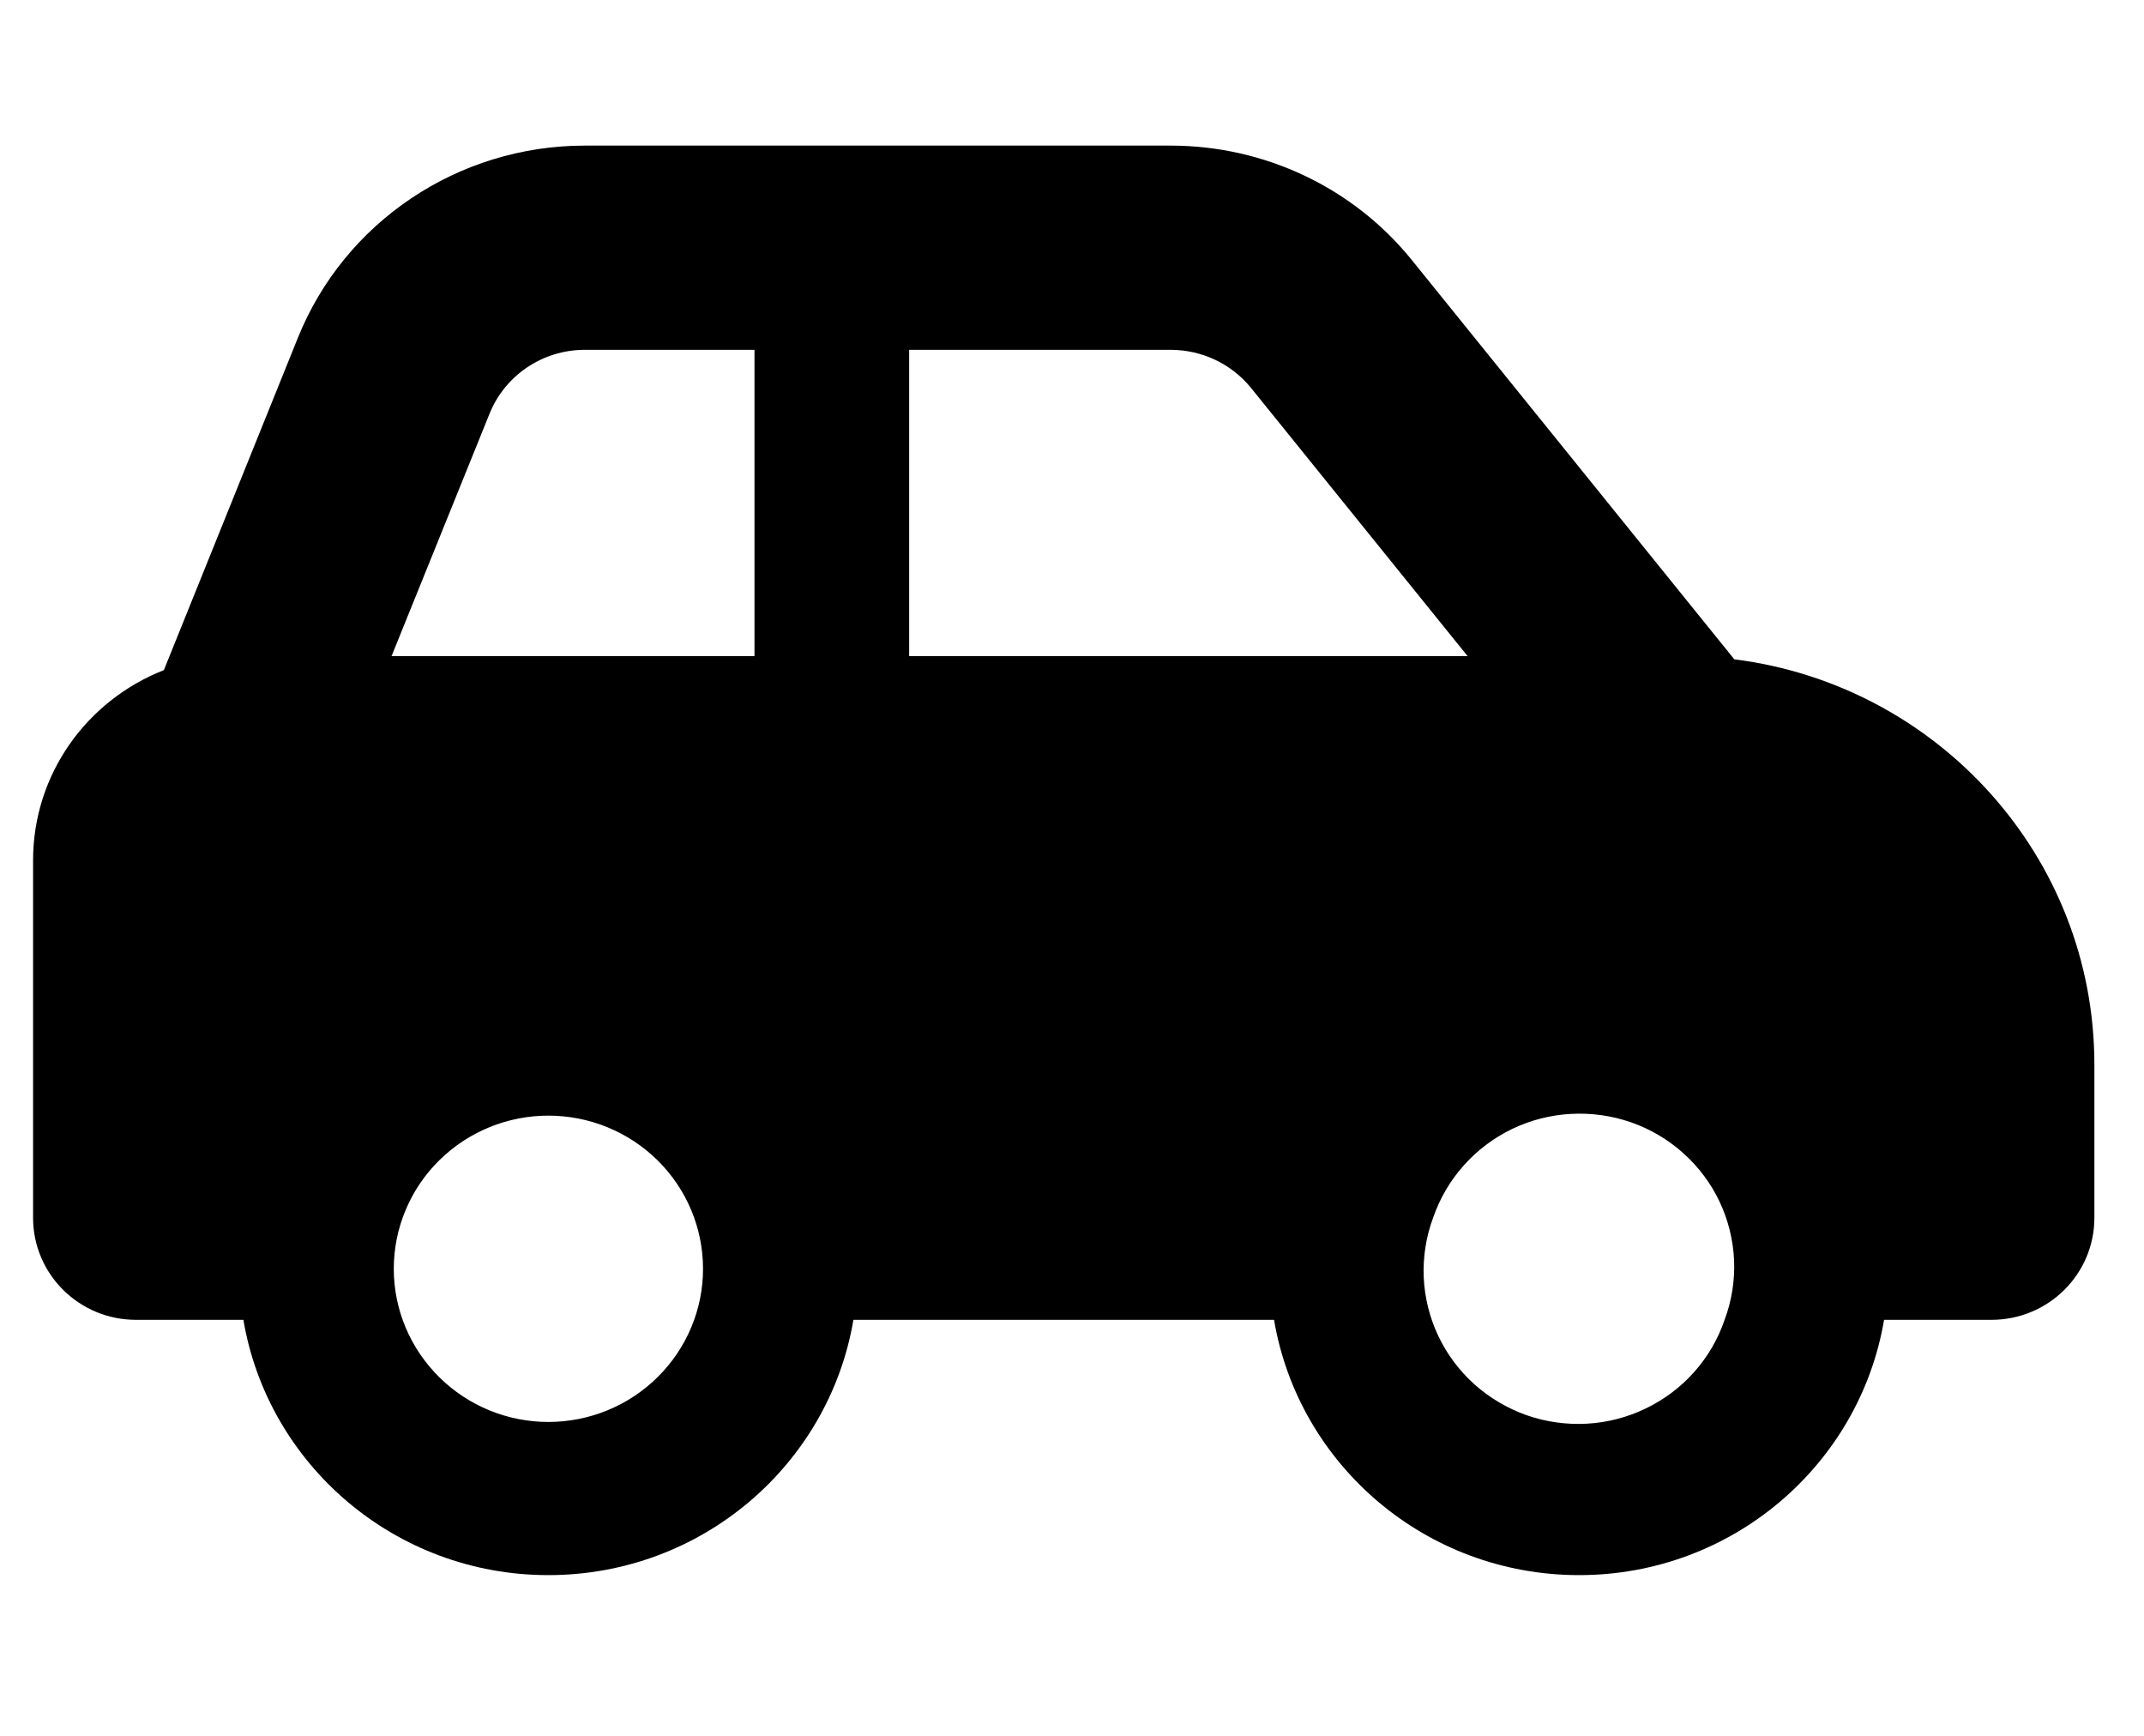 <svg width="21" height="17" viewBox="0 0 21 17" fill="none" xmlns="http://www.w3.org/2000/svg">
<g clip-path="url(#clip0_4438_3750)">
<path d="M5.728 3.426H7.39V6.426H3.835L4.794 4.054C4.945 3.676 5.315 3.426 5.728 3.426ZM8.905 6.426V3.426H11.466C11.772 3.426 12.063 3.563 12.255 3.801L14.375 6.426H8.905ZM16.987 6.457L13.832 2.551C13.258 1.838 12.387 1.426 11.466 1.426H5.728C4.488 1.426 3.374 2.173 2.917 3.31L1.605 6.563C0.854 6.857 0.324 7.579 0.324 8.426V11.926C0.324 12.479 0.775 12.926 1.333 12.926H2.384C2.624 14.345 3.87 15.426 5.371 15.426C6.873 15.426 8.119 14.345 8.359 12.926H12.479C12.719 14.345 13.965 15.426 15.467 15.426C16.968 15.426 18.214 14.345 18.454 12.926H19.505C20.063 12.926 20.514 12.479 20.514 11.926V10.426C20.514 8.388 18.975 6.707 16.987 6.457ZM14.037 11.926C14.102 11.738 14.203 11.564 14.336 11.415C14.468 11.266 14.63 11.144 14.81 11.057C14.99 10.97 15.187 10.92 15.387 10.909C15.587 10.898 15.788 10.926 15.977 10.992C16.166 11.058 16.34 11.161 16.489 11.295C16.637 11.428 16.758 11.589 16.843 11.769C16.928 11.949 16.976 12.144 16.985 12.343C16.993 12.541 16.962 12.739 16.892 12.926C16.828 13.114 16.727 13.288 16.594 13.437C16.462 13.586 16.3 13.707 16.12 13.794C15.94 13.881 15.743 13.932 15.543 13.943C15.343 13.954 15.142 13.926 14.953 13.86C14.764 13.793 14.59 13.69 14.441 13.557C14.293 13.424 14.172 13.262 14.087 13.082C14.002 12.902 13.954 12.707 13.945 12.509C13.937 12.31 13.968 12.112 14.037 11.926ZM5.371 10.926C5.773 10.926 6.158 11.084 6.442 11.365C6.726 11.646 6.886 12.028 6.886 12.426C6.886 12.824 6.726 13.205 6.442 13.486C6.158 13.768 5.773 13.926 5.371 13.926C4.97 13.926 4.585 13.768 4.301 13.486C4.017 13.205 3.857 12.824 3.857 12.426C3.857 12.028 4.017 11.646 4.301 11.365C4.585 11.084 4.97 10.926 5.371 10.926Z" fill="black"/>
</g>
<defs>
<clipPath id="clip0_4438_3750">
<rect width="20.191" height="16" fill="white" transform="translate(0.324 0.426)"/>
</clipPath>
</defs>
</svg>
